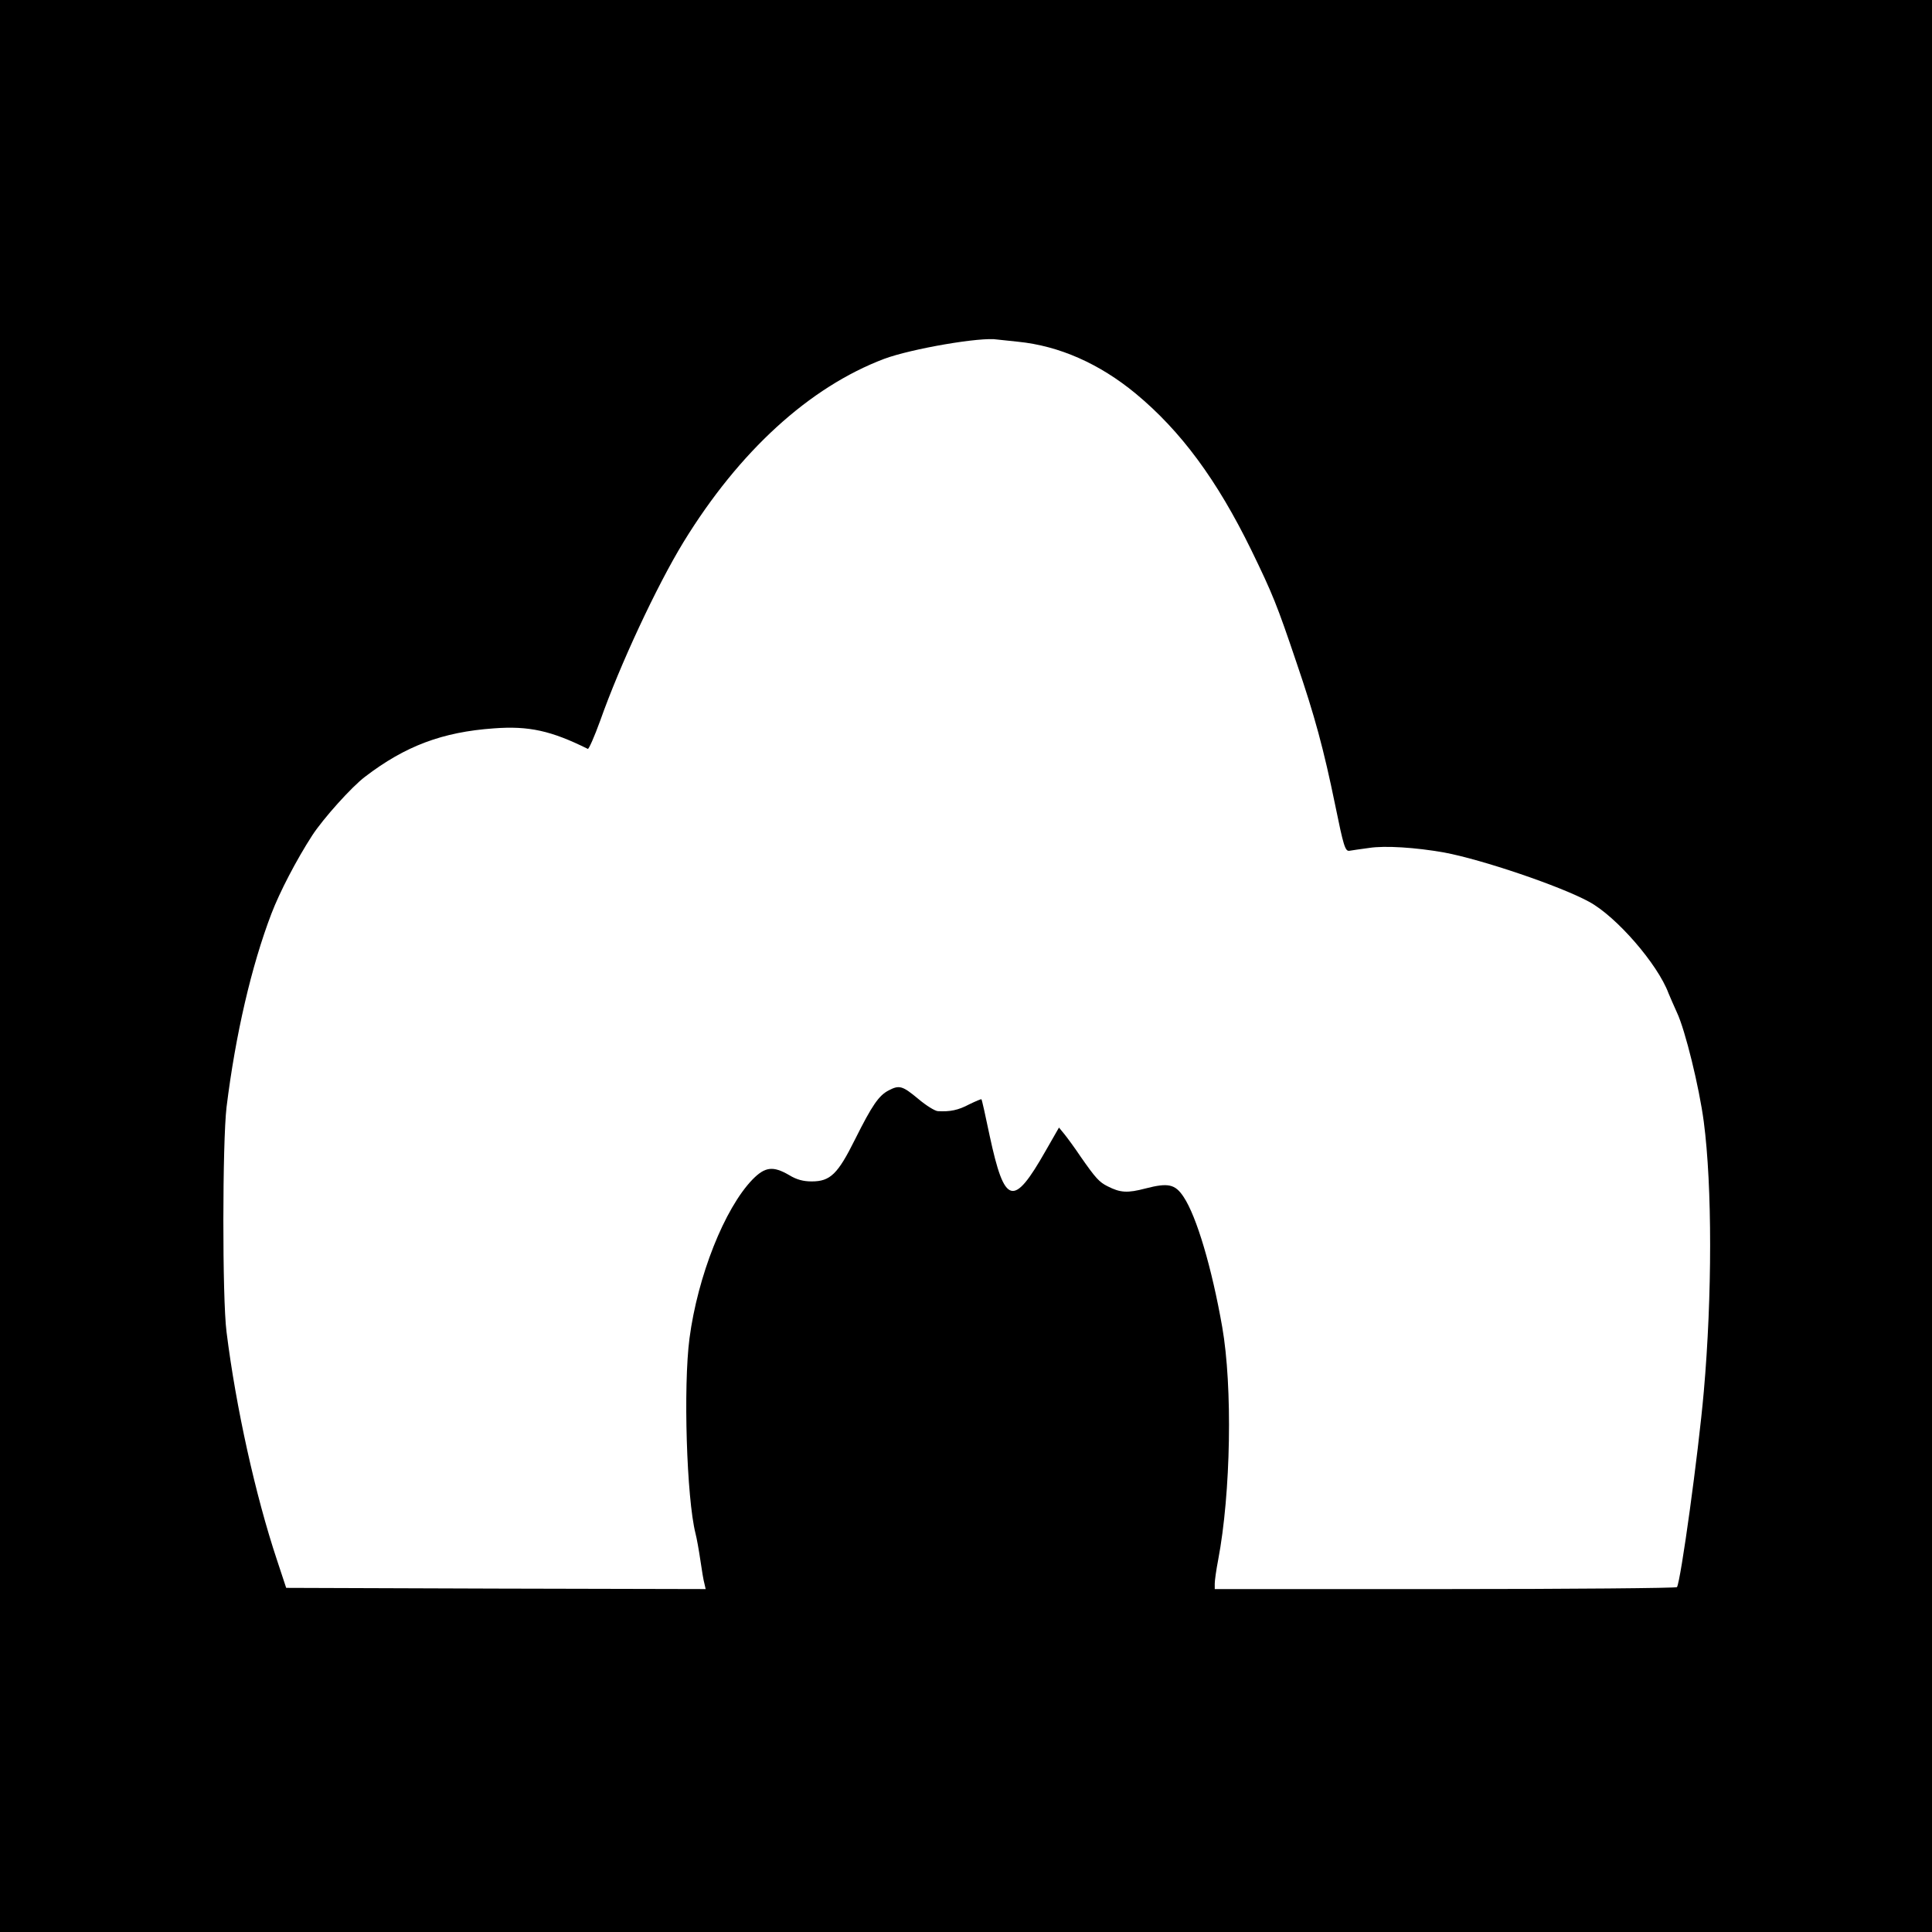 <?xml version="1.0" standalone="no"?>
<!DOCTYPE svg PUBLIC "-//W3C//DTD SVG 20010904//EN"
 "http://www.w3.org/TR/2001/REC-SVG-20010904/DTD/svg10.dtd">
<svg version="1.0" xmlns="http://www.w3.org/2000/svg"
 width="800pt" height="800pt" viewBox="0 0 800 800"
 preserveAspectRatio="xMidYMid meet">
<g transform="translate(0,800) scale(0.1,-0.1)"
fill="#000000" stroke="none">
<path d="M0 4000 l0 -4000 4000 0 4000 0 0 4000 0 4000 -4000 0 -4000 0 0
-4000z m4215 2585 c171 -17 338 -91 488 -215 187 -155 336 -357 478 -647 89
-183 107 -228 188 -468 75 -220 112 -356 160 -590 34 -167 41 -190 58 -188 10
2 47 7 83 12 65 10 192 2 310 -19 156 -29 481 -139 600 -204 113 -61 284 -258
329 -379 6 -15 22 -51 35 -80 34 -72 92 -308 111 -452 35 -267 35 -721 0
-1118 -23 -260 -95 -782 -111 -809 -3 -4 -435 -8 -960 -8 l-954 0 0 23 c0 12
6 56 14 97 53 278 60 719 17 965 -43 245 -106 458 -160 539 -35 53 -64 59
-157 35 -76 -20 -105 -18 -158 9 -34 17 -49 33 -111 122 -24 36 -55 78 -67 93
l-23 28 -55 -96 c-134 -236 -170 -226 -232 62 -17 82 -32 149 -34 151 -1 2
-24 -8 -51 -21 -45 -24 -79 -31 -130 -28 -12 1 -48 23 -81 51 -65 54 -78 58
-122 35 -41 -21 -69 -62 -139 -202 -72 -145 -103 -175 -180 -175 -34 0 -62 7
-93 26 -67 39 -100 35 -152 -18 -116 -120 -227 -400 -261 -658 -26 -199 -12
-661 25 -808 5 -19 14 -69 20 -110 6 -41 13 -85 17 -98 l5 -22 -868 2 -869 3
-38 115 c-89 267 -170 632 -209 945 -18 141 -17 785 0 930 37 300 103 585 186
802 34 89 103 222 169 324 45 69 163 201 219 243 166 127 320 185 533 200 145
11 238 -10 389 -85 4 -2 27 50 51 116 82 232 234 558 345 740 231 377 522 642
831 759 113 42 403 92 469 80 8 -1 47 -5 85 -9z"/>
</g>
</svg>
